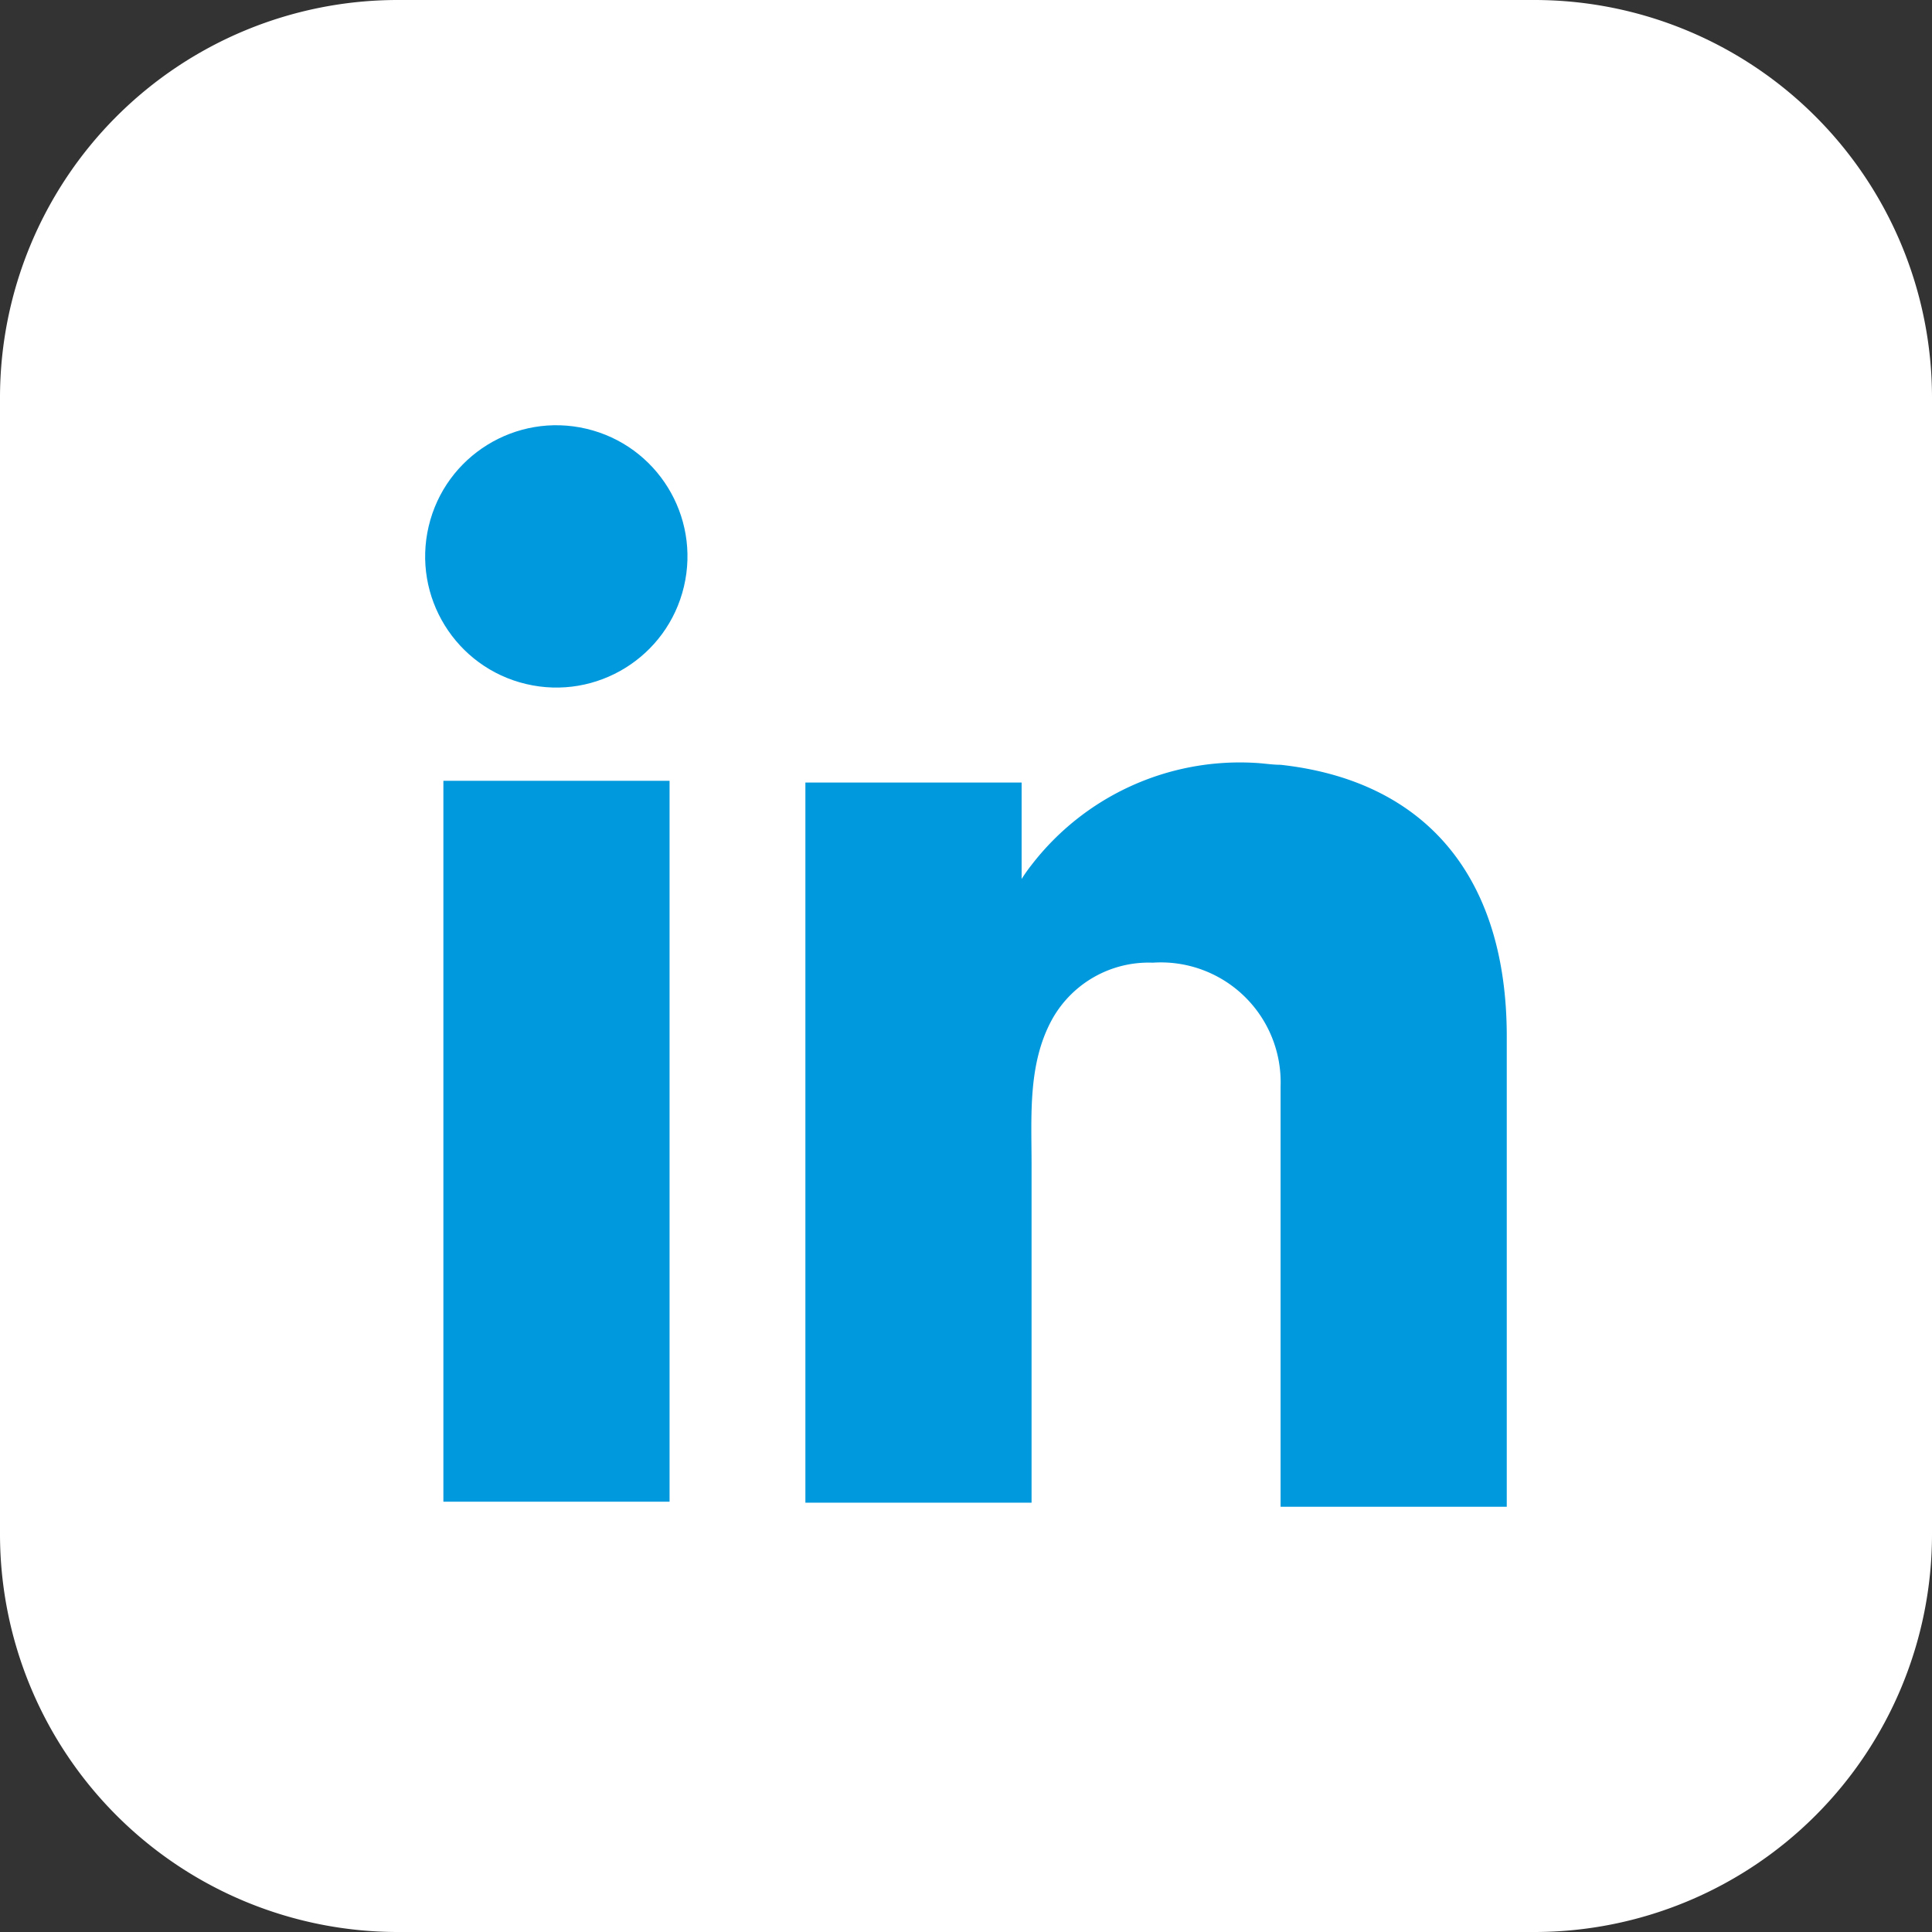 <svg xmlns="http://www.w3.org/2000/svg" viewBox="0 0 99 99"><rect x="0" y="0" width="99" height="99" fill="#333333" stroke="none"/><defs><style>.cls-1{fill:#fff;}.cls-2{fill:#09d;}</style></defs><g id="Layer_2" data-name="Layer 2"><g id="Layer_1-2" data-name="Layer 1"><path class="cls-1" d="M20.38,0H78.62A20.38,20.38,0,0,1,99,20.38V78.62A20.38,20.38,0,0,1,78.62,99H20.39A20.39,20.39,0,0,1,0,78.61V20.38A20.38,20.38,0,0,1,20.38,0Z"/><rect class="cls-2" x="22.72" y="40.01" width="11.59" height="36.94"/><path class="cls-2" d="M65.62,39.19c-.44,0-.89-.08-1.34-.1a13.47,13.47,0,0,0-11.42,5.23,8.73,8.73,0,0,0-.51.72V40.1H41.27V77H52.86V59.68c0-2.51-.2-5.18,1.06-7.46a5.66,5.66,0,0,1,5.15-2.89,6.14,6.14,0,0,1,6.55,6.34V77.21H77.21V53.11C77.21,44.87,73,40,65.62,39.19Z"/><circle class="cls-2" cx="28.51" cy="28.51" r="6.72" transform="translate(-5.79 49.71) rotate(-76.72)"/></g></g></svg>
